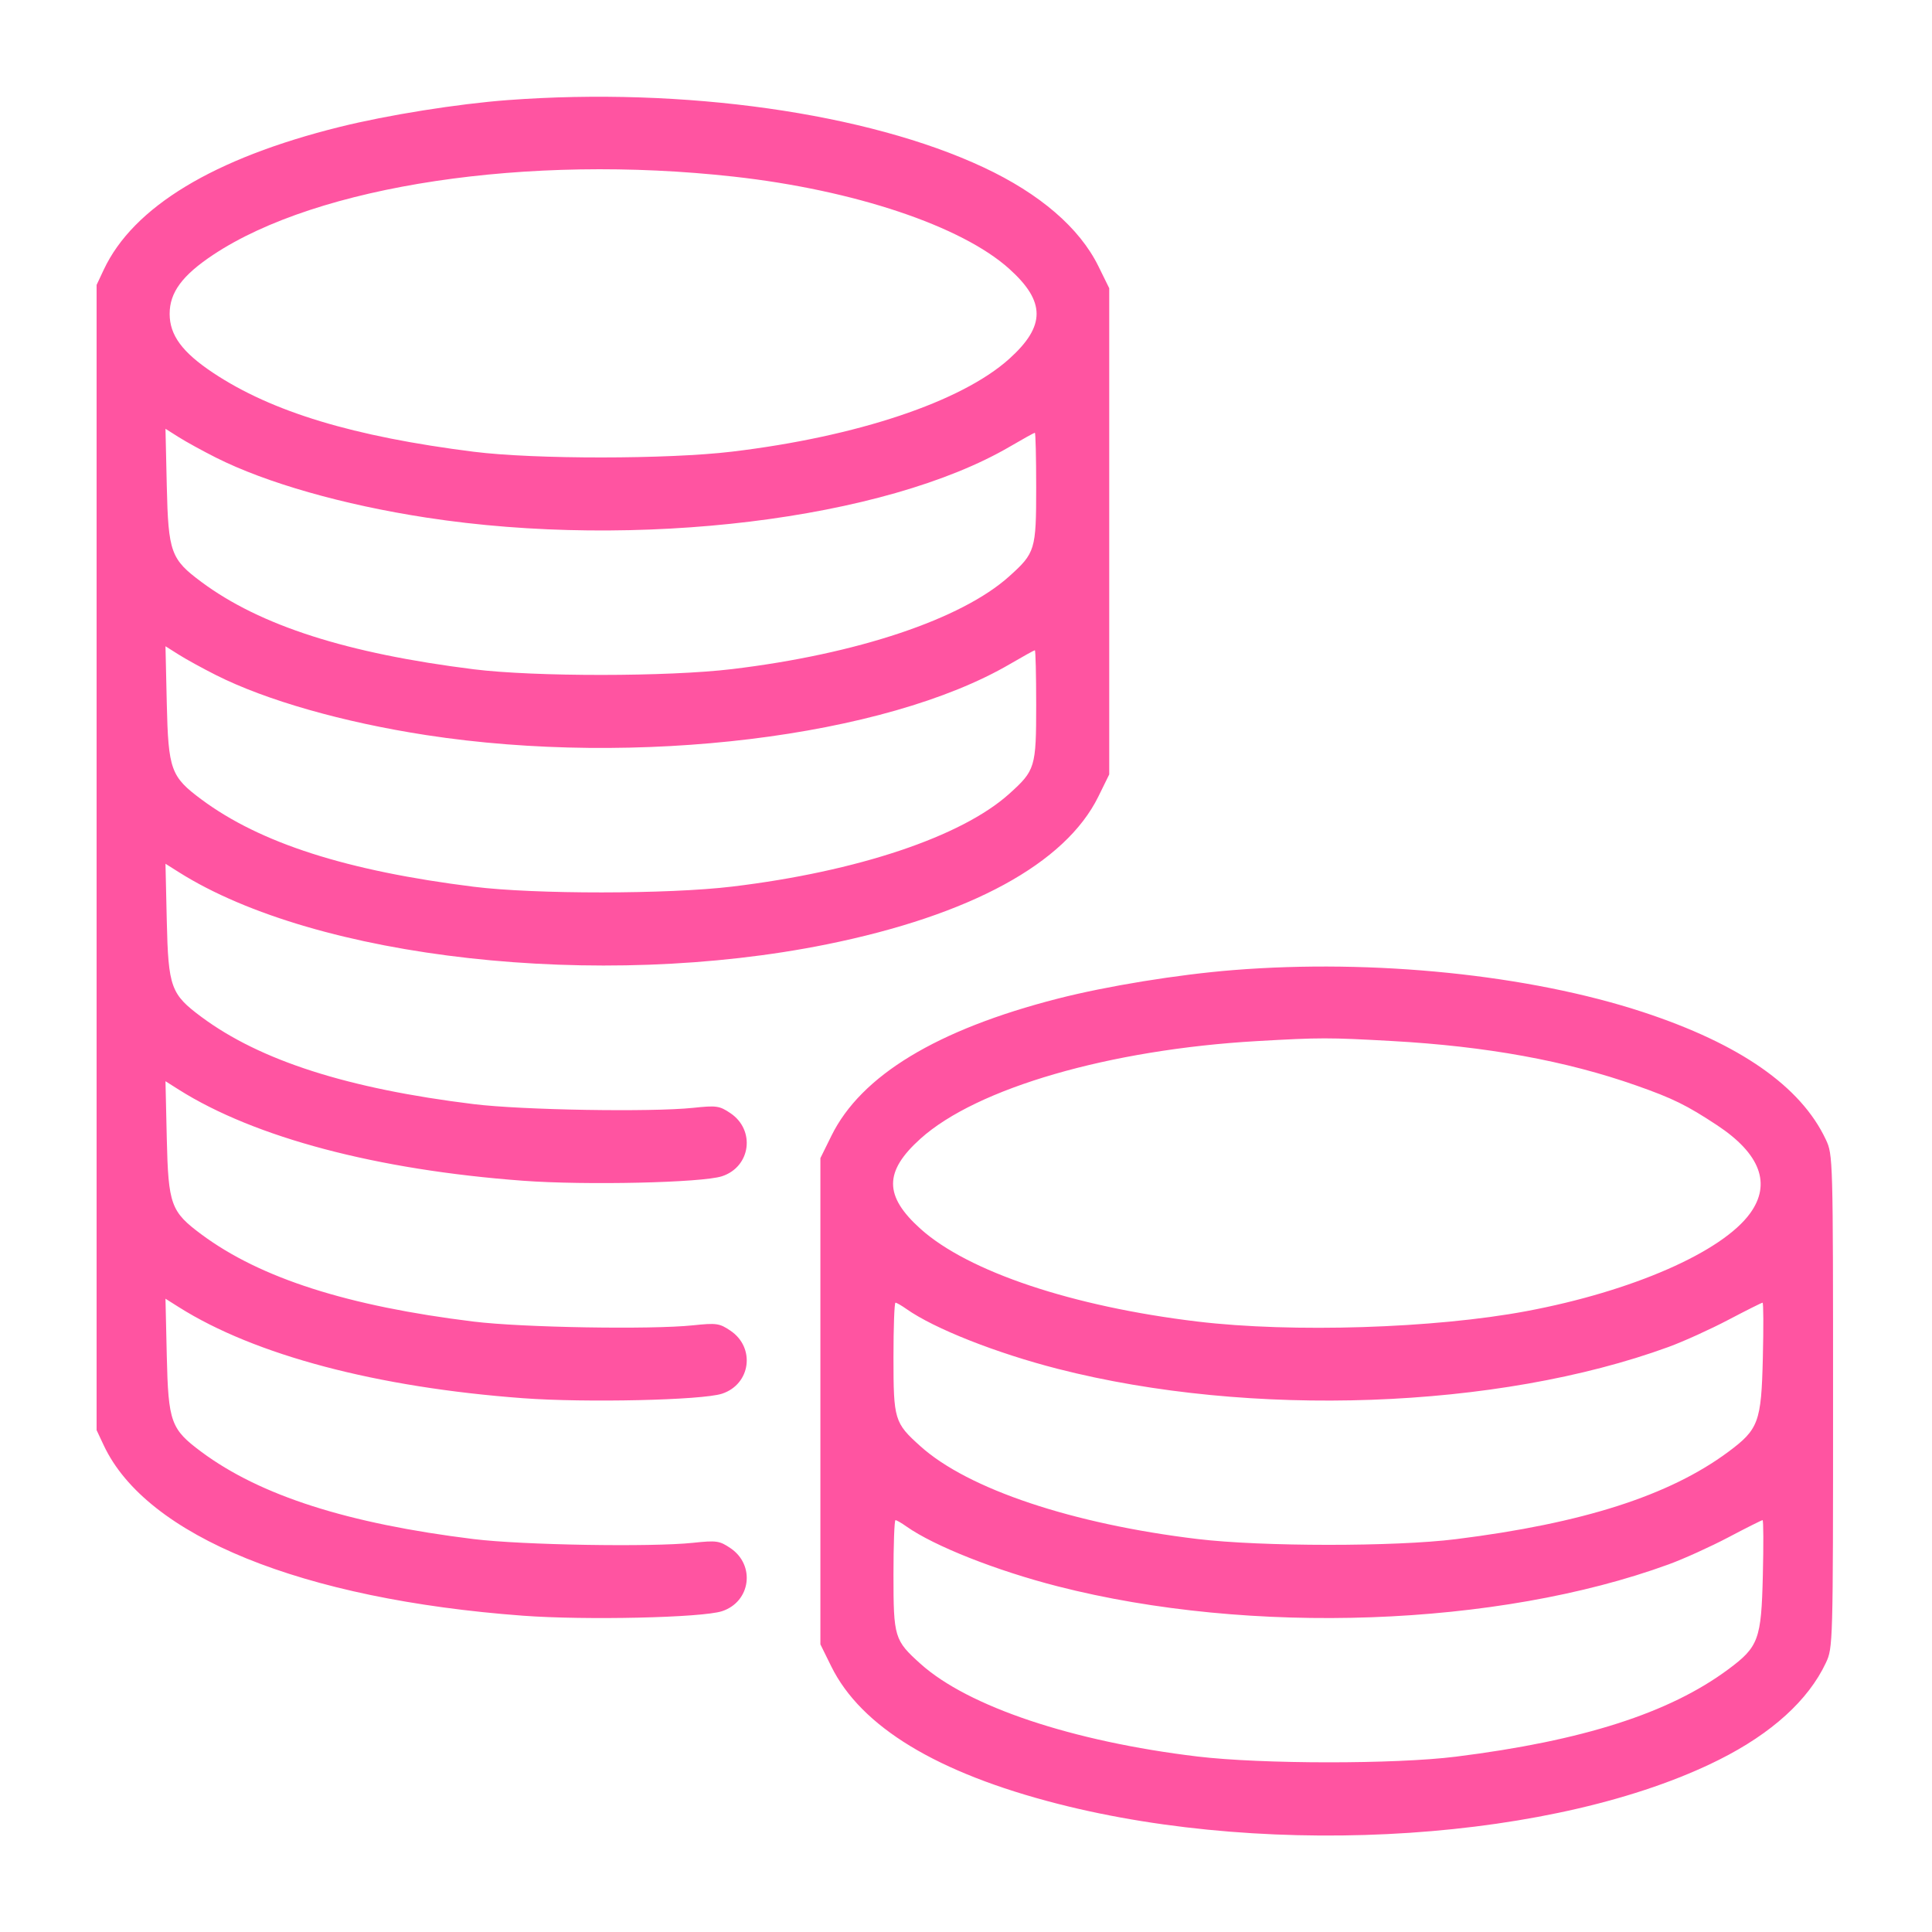 <svg width="52" height="52" viewBox="0 0 52 52" fill="none" xmlns="http://www.w3.org/2000/svg">
<path fill-rule="evenodd" clip-rule="evenodd" d="M13.667 2.694C12.318 2.795 10.424 3.097 9.14 3.417C5.753 4.258 3.586 5.57 2.793 7.258L2.6 7.669V23.081V38.492L2.793 38.903C3.941 41.346 8.126 43.046 14.078 43.487C15.763 43.612 18.898 43.541 19.432 43.366C20.207 43.112 20.338 42.124 19.658 41.667C19.364 41.469 19.286 41.458 18.652 41.525C17.521 41.644 14.055 41.585 12.752 41.425C9.36 41.008 7.008 40.255 5.423 39.079C4.597 38.465 4.53 38.281 4.489 36.495L4.454 34.955L4.812 35.181C6.858 36.473 10.142 37.342 14.078 37.633C15.763 37.758 18.898 37.687 19.432 37.512C20.207 37.258 20.338 36.271 19.658 35.814C19.364 35.616 19.286 35.605 18.652 35.671C17.521 35.79 14.055 35.731 12.752 35.571C9.36 35.155 7.008 34.402 5.423 33.225C4.597 32.612 4.53 32.427 4.489 30.642L4.454 29.101L4.812 29.328C6.858 30.619 10.142 31.488 14.078 31.78C15.763 31.905 18.898 31.834 19.432 31.659C20.207 31.405 20.338 30.417 19.658 29.96C19.364 29.762 19.286 29.751 18.652 29.818C17.521 29.936 14.055 29.878 12.752 29.718C9.36 29.302 7.008 28.548 5.423 27.372C4.597 26.759 4.53 26.574 4.489 24.788L4.454 23.248L4.812 23.474C8.517 25.813 16.122 26.659 22.258 25.416C26.116 24.634 28.675 23.241 29.561 21.442L29.855 20.844V14.3V7.757L29.563 7.164C29.055 6.133 27.988 5.214 26.473 4.505C23.349 3.041 18.398 2.341 13.667 2.694ZM19.749 4.754C22.989 5.114 25.881 6.082 27.162 7.234C28.146 8.118 28.146 8.775 27.162 9.66C25.881 10.812 23.072 11.752 19.703 12.156C17.974 12.363 14.389 12.365 12.752 12.159C9.514 11.751 7.319 11.087 5.738 10.036C4.906 9.483 4.566 9.022 4.566 8.447C4.566 7.871 4.906 7.411 5.738 6.858C8.553 4.987 14.207 4.138 19.749 4.754ZM5.813 12.317C7.162 12.996 9.232 13.587 11.472 13.931C17.129 14.802 23.824 13.986 27.19 12.015C27.535 11.813 27.834 11.648 27.853 11.648C27.873 11.648 27.889 12.309 27.889 13.116C27.889 14.801 27.864 14.882 27.162 15.513C25.881 16.665 23.072 17.605 19.703 18.009C17.98 18.216 14.392 18.218 12.752 18.014C9.337 17.587 7.006 16.84 5.423 15.665C4.597 15.052 4.53 14.867 4.489 13.081L4.454 11.541L4.812 11.767C5.009 11.892 5.46 12.139 5.813 12.317ZM5.813 18.17C7.162 18.85 9.232 19.44 11.472 19.785C17.129 20.655 23.824 19.839 27.19 17.869C27.535 17.667 27.834 17.502 27.853 17.502C27.873 17.502 27.889 18.162 27.889 18.969C27.889 20.654 27.864 20.735 27.162 21.367C25.881 22.519 23.072 23.459 19.703 23.863C17.98 24.07 14.392 24.072 12.752 23.867C9.337 23.441 7.006 22.694 5.423 21.518C4.597 20.905 4.53 20.72 4.489 18.935L4.454 17.394L4.812 17.62C5.009 17.745 5.46 17.992 5.813 18.17ZM33.194 26.11C31.702 26.229 29.79 26.54 28.471 26.878C25.22 27.71 23.175 28.949 22.378 30.569L22.081 31.171V37.714V44.258L22.373 44.85C23.175 46.477 25.222 47.719 28.471 48.55C34.307 50.044 41.938 49.534 46.273 47.362C47.686 46.654 48.672 45.759 49.143 44.757C49.334 44.35 49.337 44.274 49.337 37.714C49.337 31.155 49.334 31.079 49.143 30.672C48.47 29.24 46.829 28.096 44.215 27.238C41.157 26.235 36.973 25.807 33.194 26.11ZM37.462 28.019C40.007 28.16 42.153 28.551 44.045 29.218C45.028 29.564 45.399 29.747 46.213 30.284C47.377 31.052 47.681 31.862 47.104 32.657C46.35 33.698 43.932 34.756 41.083 35.29C38.609 35.754 34.779 35.875 32.233 35.57C28.865 35.166 26.056 34.226 24.775 33.074C23.791 32.189 23.791 31.532 24.775 30.648C26.29 29.285 29.865 28.249 33.834 28.021C35.537 27.924 35.755 27.924 37.462 28.019ZM24.399 35.233C25.146 35.76 26.814 36.419 28.471 36.843C33.658 38.171 40.31 37.932 44.91 36.253C45.312 36.106 46.035 35.778 46.518 35.524C47.001 35.27 47.416 35.062 47.44 35.062C47.464 35.062 47.467 35.731 47.447 36.55C47.406 38.276 47.334 38.47 46.514 39.079C44.931 40.254 42.6 41.001 39.184 41.427C37.545 41.632 33.957 41.63 32.233 41.423C28.865 41.019 26.056 40.079 24.775 38.927C24.072 38.296 24.048 38.215 24.048 36.53C24.048 35.722 24.072 35.062 24.102 35.062C24.132 35.062 24.266 35.139 24.399 35.233ZM24.399 41.087C25.146 41.613 26.814 42.273 28.471 42.697C33.658 44.024 40.31 43.785 44.91 42.106C45.312 41.96 46.035 41.632 46.518 41.378C47.001 41.123 47.416 40.915 47.44 40.915C47.464 40.915 47.467 41.585 47.447 42.403C47.406 44.129 47.334 44.324 46.514 44.932C44.931 46.107 42.6 46.854 39.184 47.281C37.545 47.486 33.957 47.483 32.233 47.277C28.865 46.873 26.056 45.933 24.775 44.781C24.072 44.149 24.048 44.068 24.048 42.383C24.048 41.576 24.072 40.915 24.102 40.915C24.132 40.915 24.266 40.992 24.399 41.087Z" fill="#FF54A1"/>
</svg>
